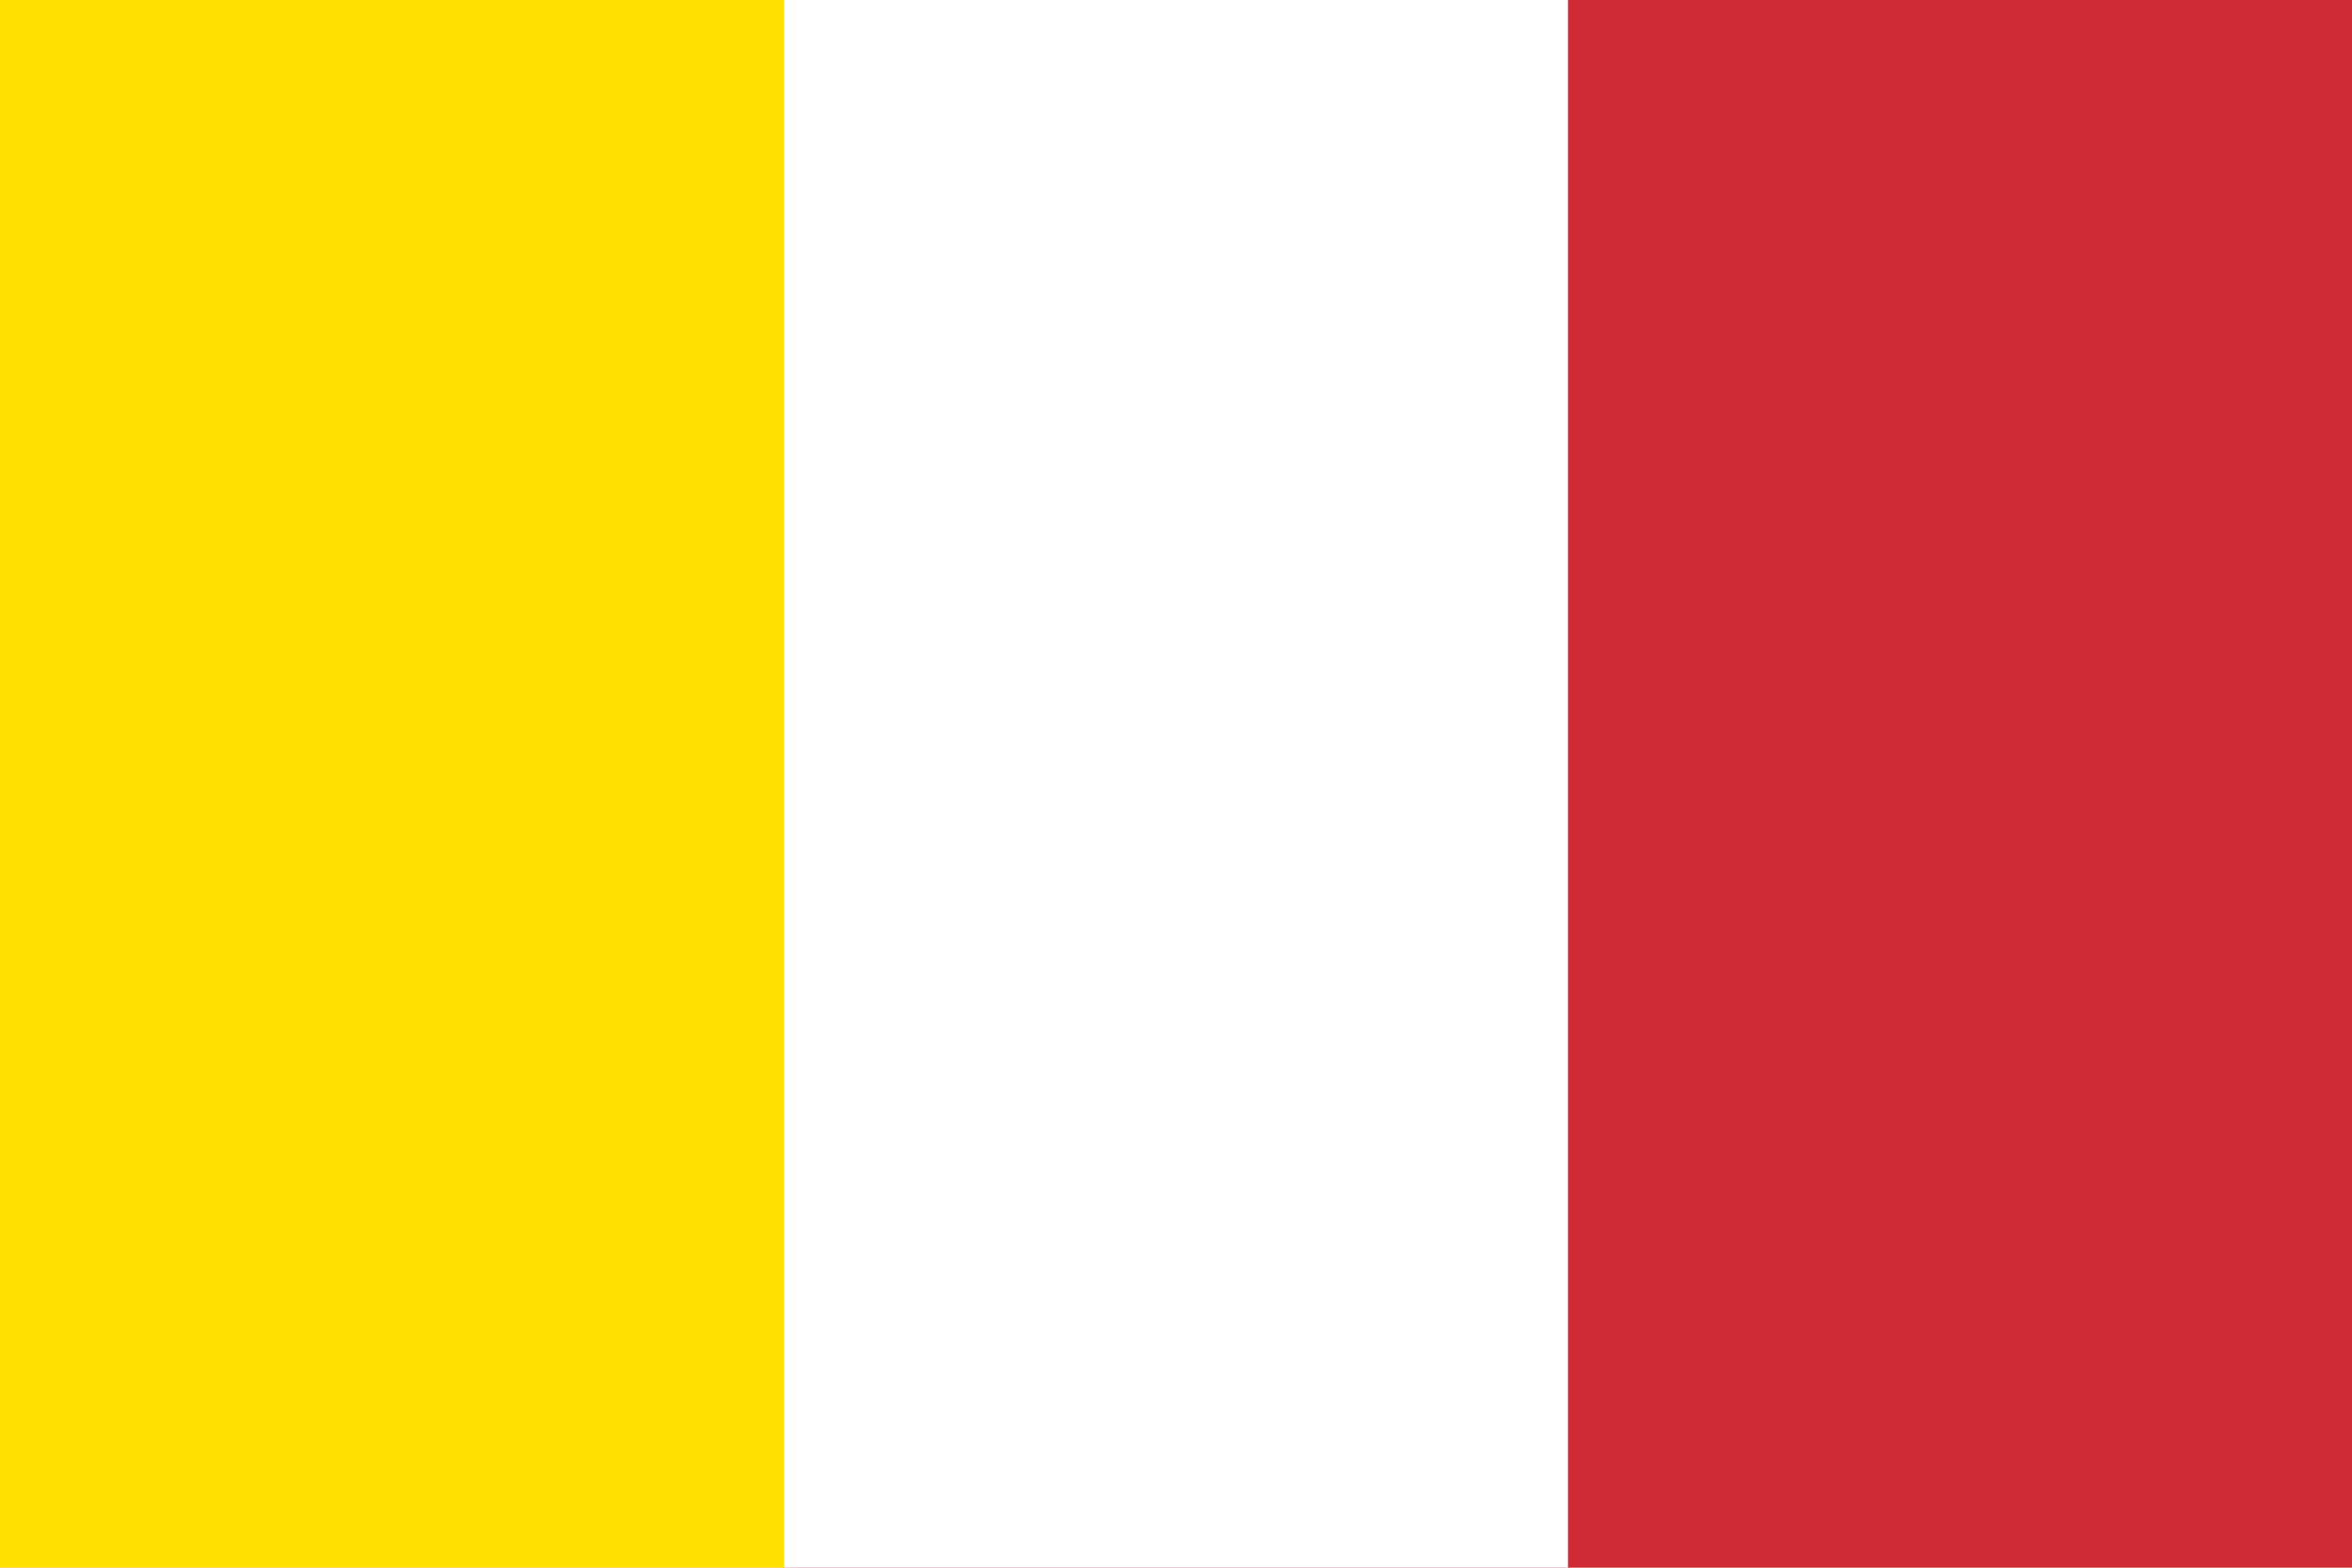 <svg version="1.2" xmlns="http://www.w3.org/2000/svg" viewBox="0 0 900 600" width="900" height="600">
  <path fill="#ce2b35" d="M0 0h900v600H0z"/>
  <path fill="#fff" d="M0 0h600v600H0z"/>
  <path fill="#ffe000" d="M0 300V0h300v600H0z"/>
</svg>
